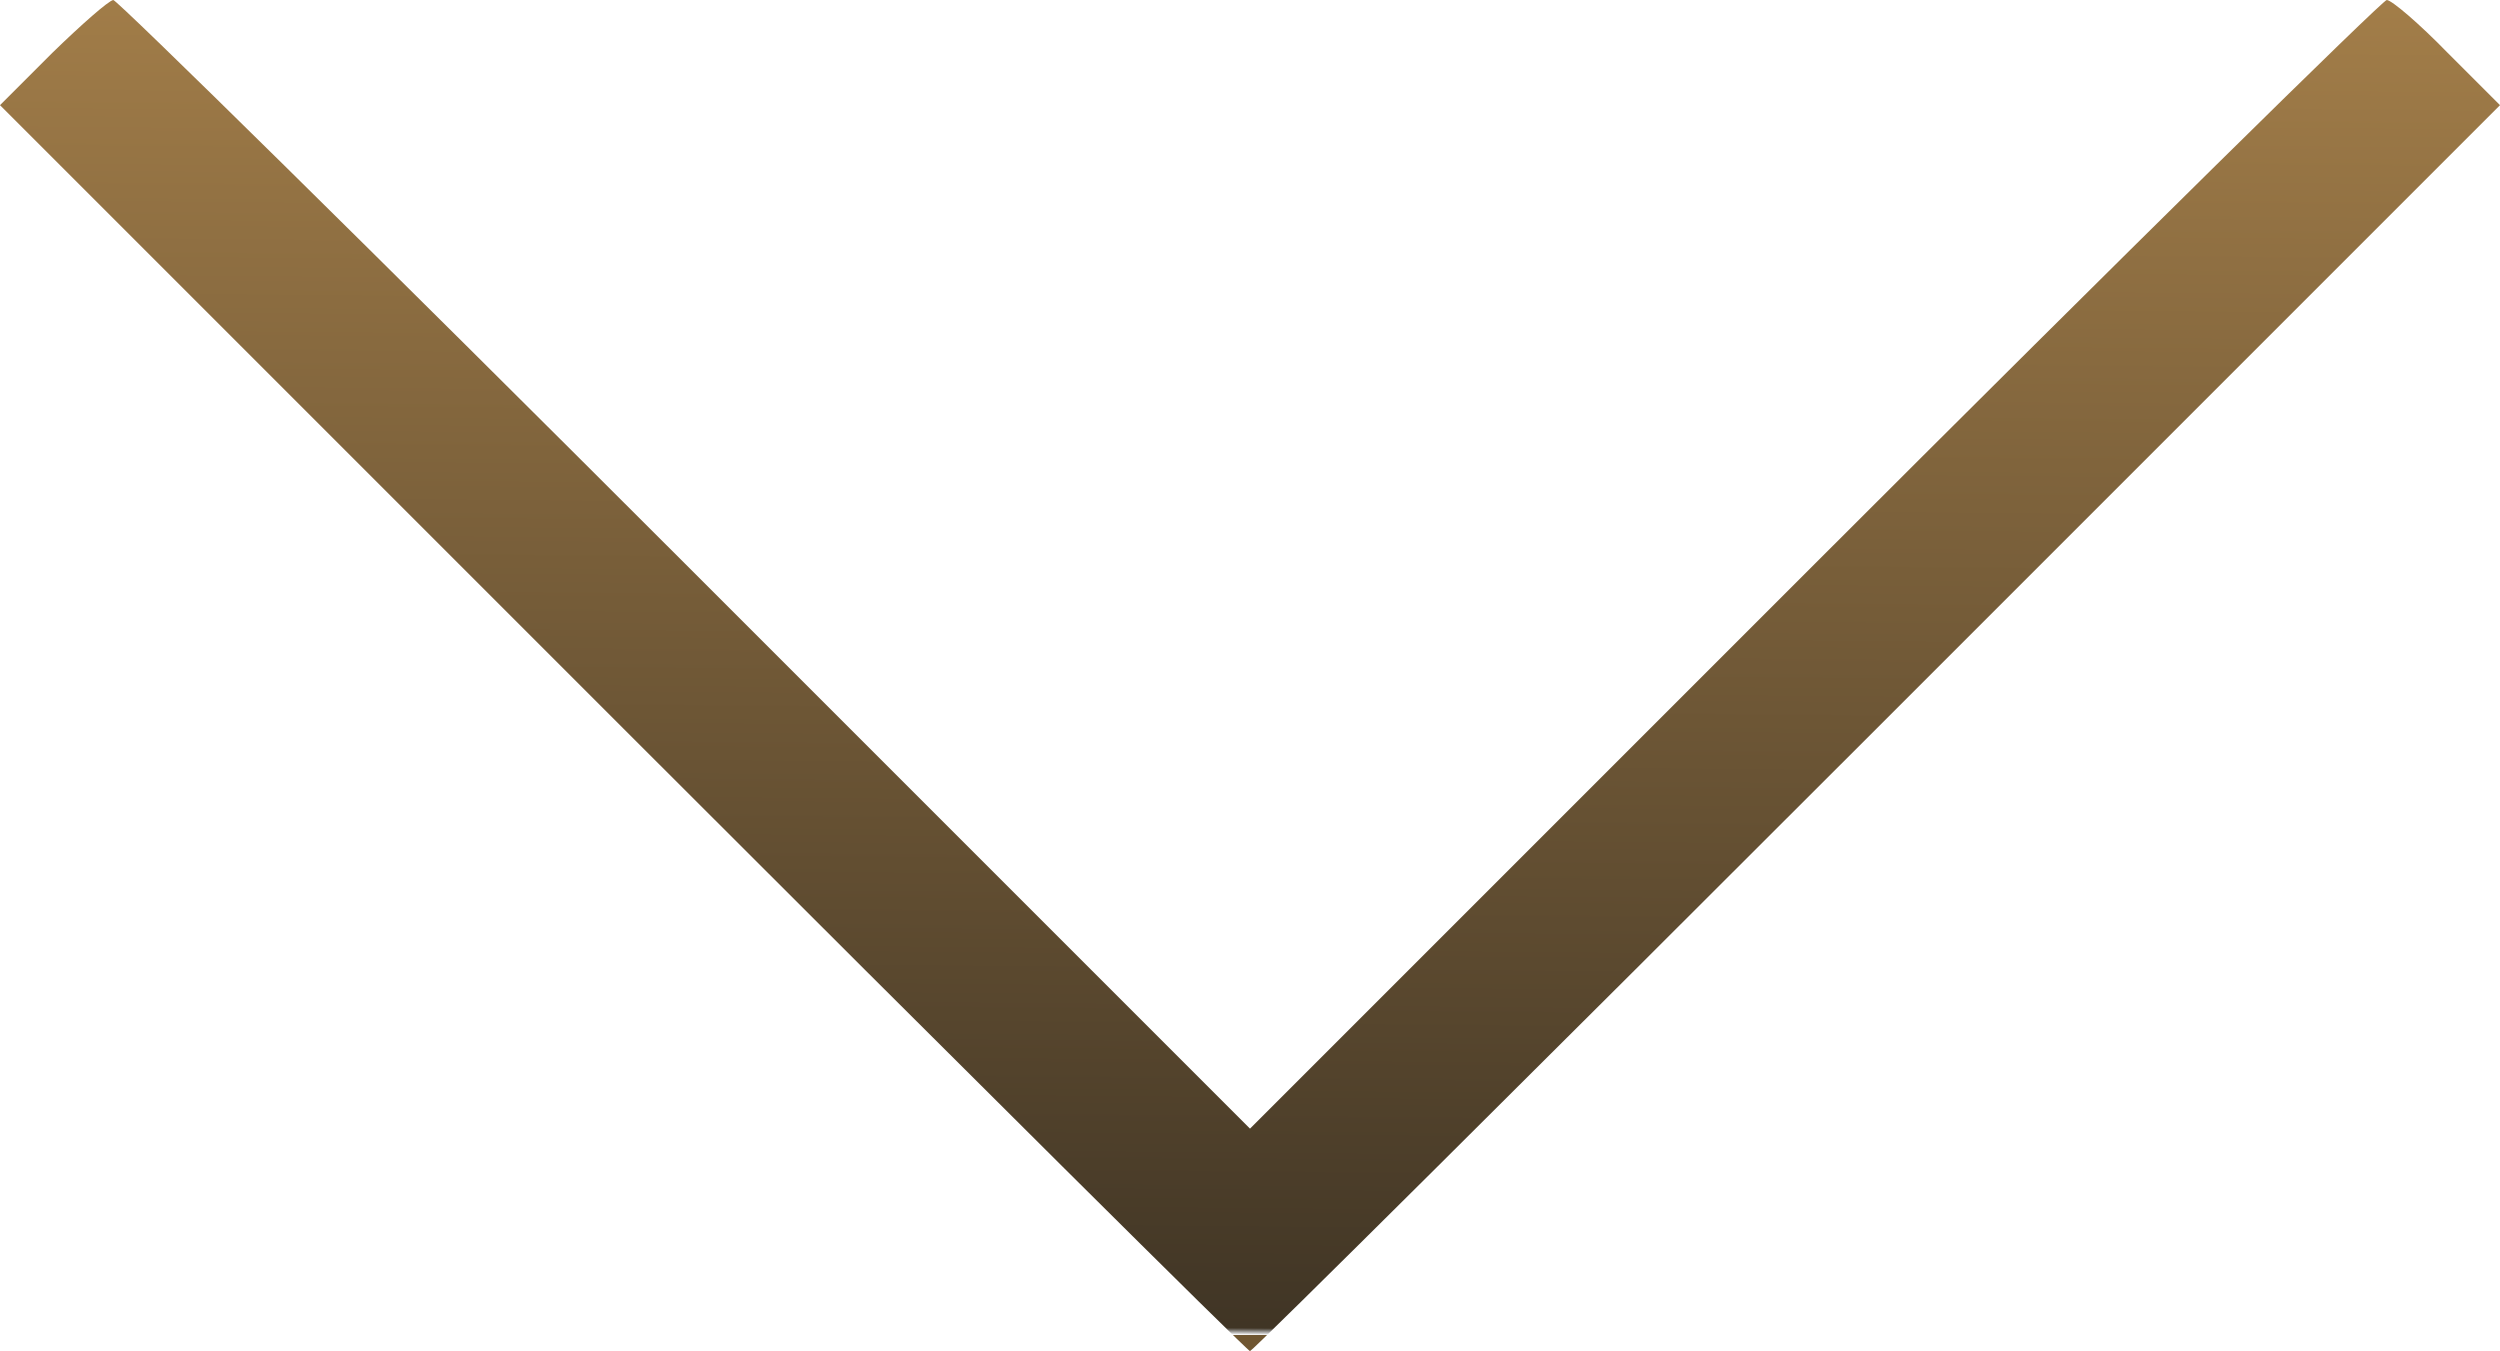 <?xml version="1.0" encoding="UTF-8"?> <svg xmlns="http://www.w3.org/2000/svg" width="309" height="167" viewBox="0 0 309 167" fill="none"> <path d="M232 90L309 13L302.5 6.5C299 2.9 295.6 0 295 0C294.5 0 262.6 31.4 224.3 69.7L154.5 139.5L84.7 69.7C46.4 31.4 14.5 0 14 0C13.4 0.1 10.1 3 6.5 6.5L-4.60446e-06 13L77 90C119.3 132.3 154.2 167 154.5 167C154.8 167 189.6 132.4 232 90Z" fill="url(#paint0_linear_45_890)"></path> <defs> <linearGradient id="paint0_linear_45_890" x1="156.5" y1="-7" x2="155" y2="165" gradientUnits="userSpaceOnUse"> <stop stop-color="#A6804A"></stop> <stop offset="0.995" stop-color="#403525"></stop> <stop offset="1" stop-color="#151515" stop-opacity="0"></stop> <stop offset="1" stop-color="#6F5631"></stop> </linearGradient> </defs> </svg> 